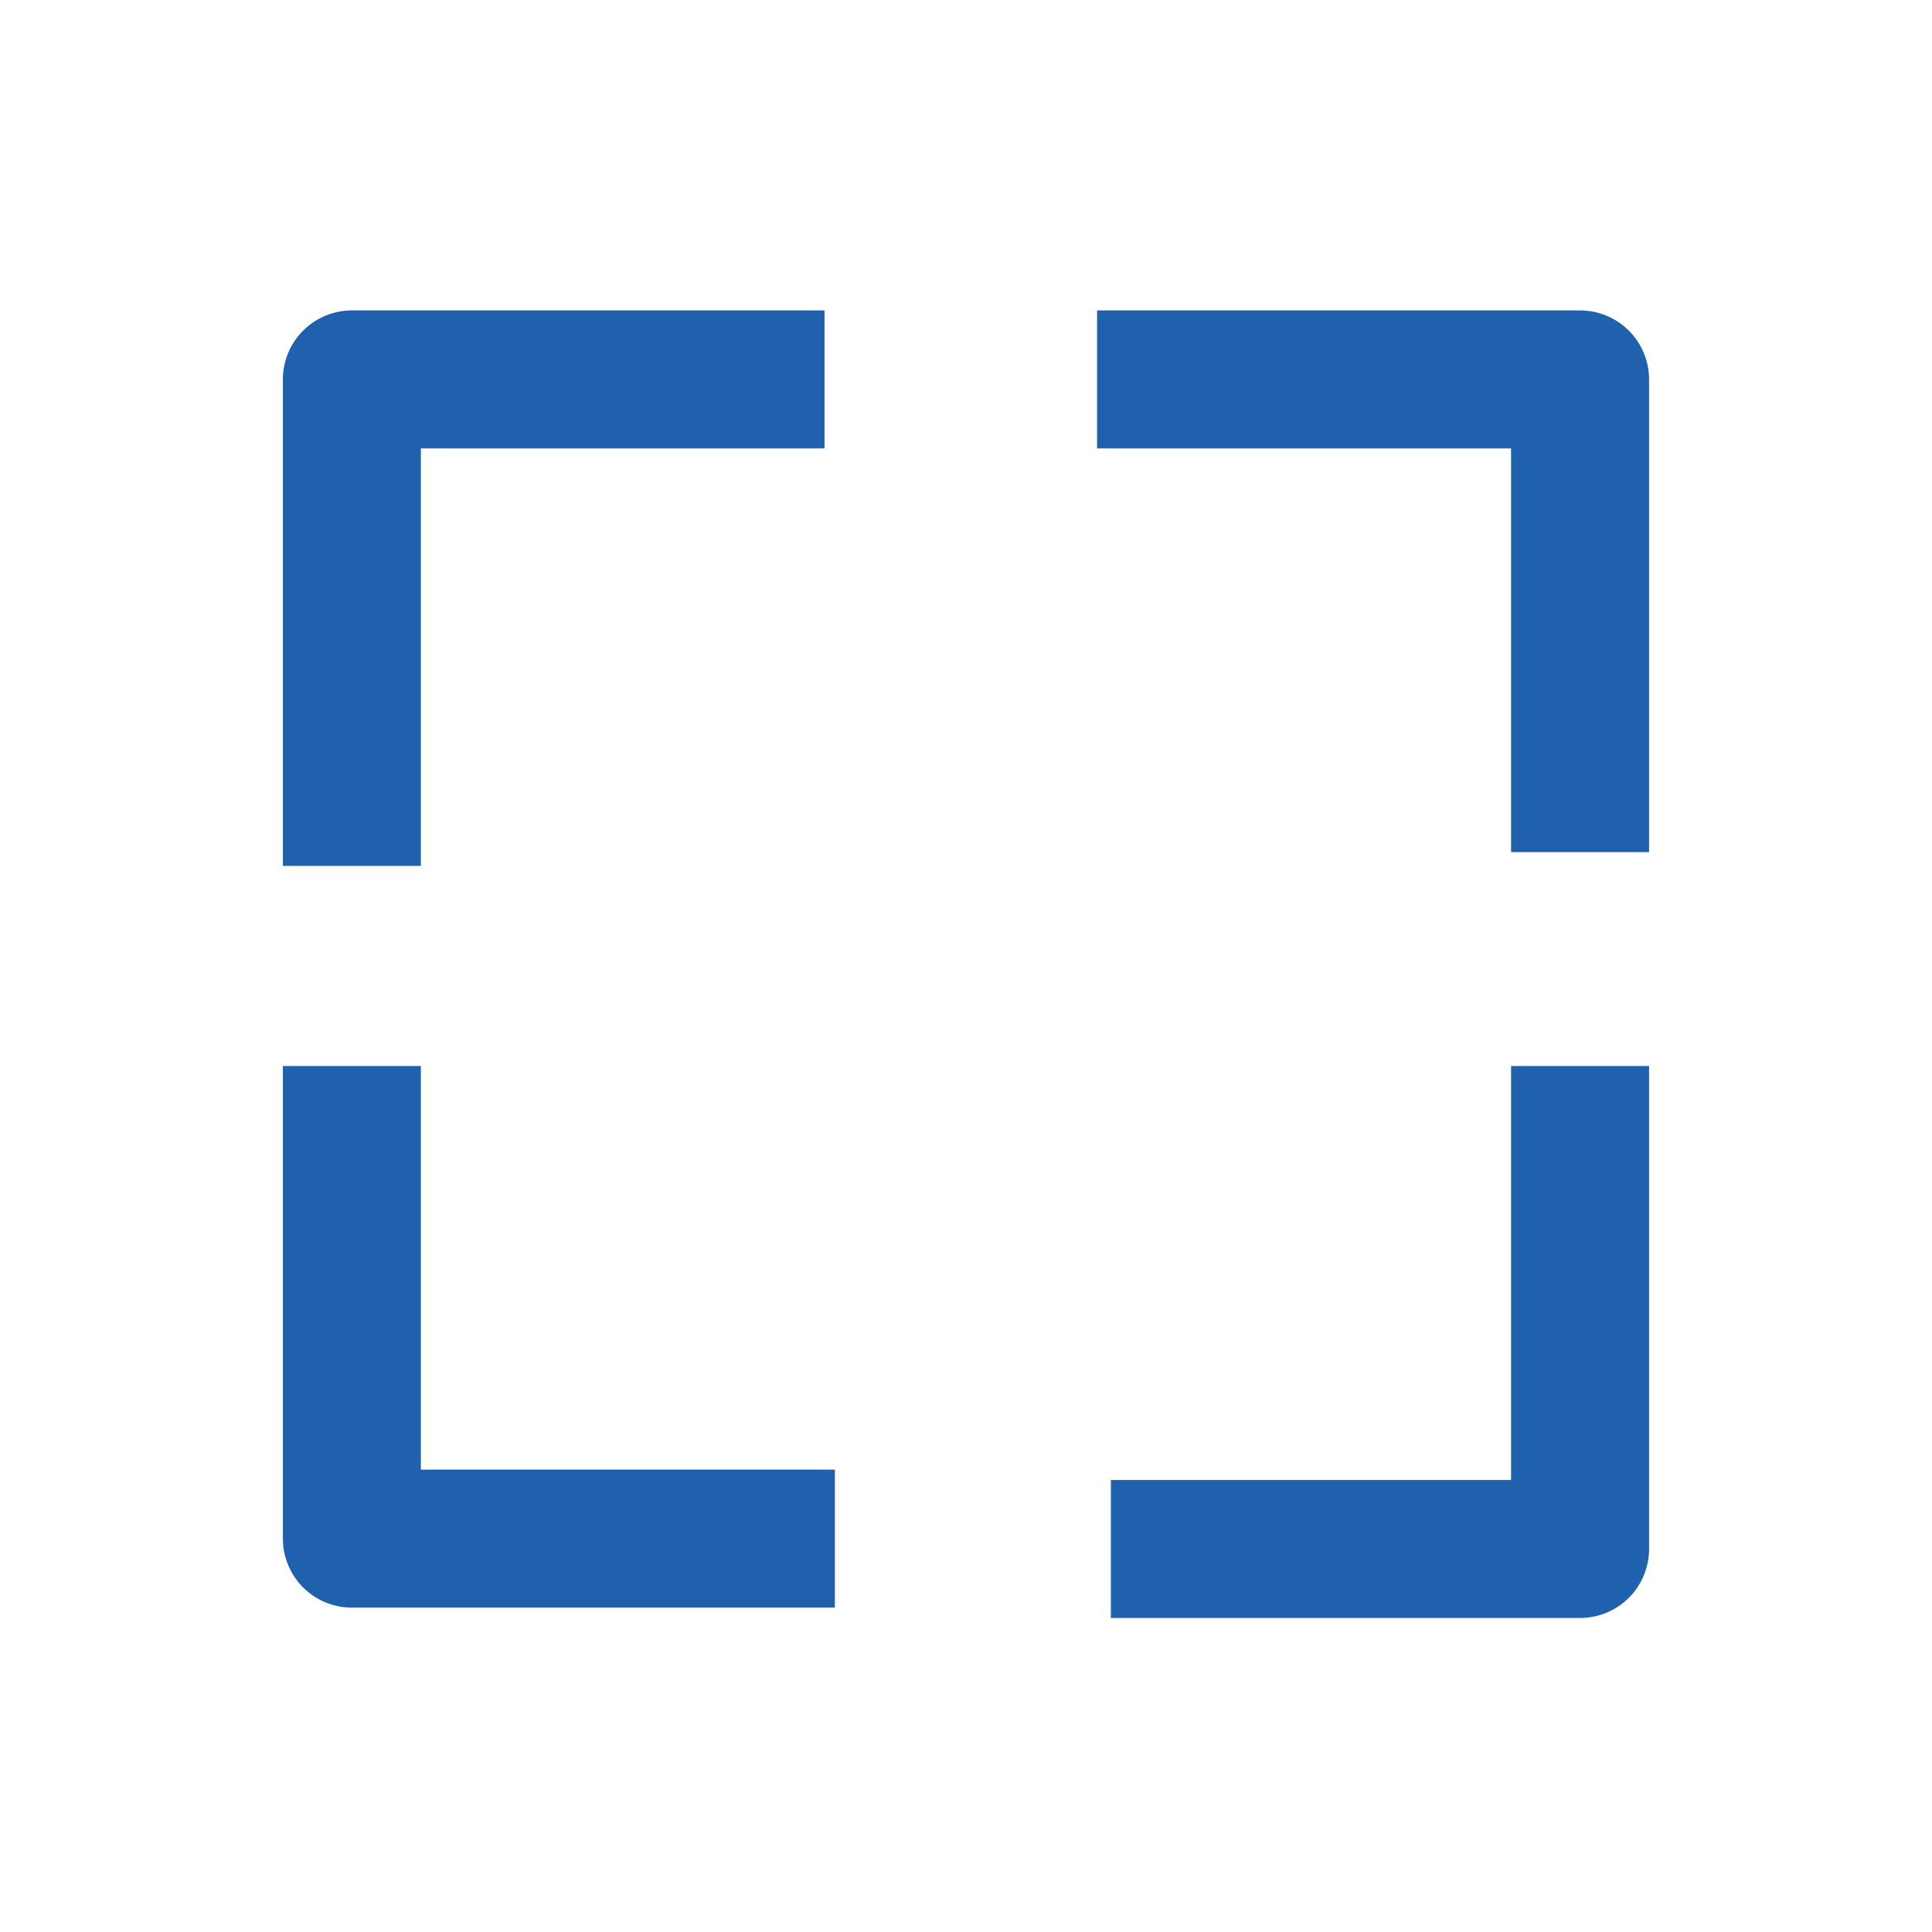 <?xml version="1.0" encoding="utf-8"?>
<!-- Generator: Adobe Illustrator 26.4.1, SVG Export Plug-In . SVG Version: 6.00 Build 0)  -->
<svg version="1.1" id="Ebene_1" xmlns="http://www.w3.org/2000/svg" xmlns:xlink="http://www.w3.org/1999/xlink" x="0px" y="0px"
	 viewBox="0 0 56 56" style="enable-background:new 0 0 56 56;" xml:space="preserve">
<style type="text/css">
	.st0{fill:none;stroke:#2061AE;stroke-width:4;stroke-linejoin:round;}
</style>
<g id="icFullwidth" transform="translate(-170 -177)">
	<g id="Gruppe_522" transform="translate(177.999 186.038)">
		<g transform="matrix(1, 0, 0, 1, -8, -9.04)">
			<path id="Pfad_549-2" class="st0" d="M31.8,11h14v13.7"/>
		</g>
		<g transform="matrix(1, 0, 0, 1, -8, -9.04)">
			<path id="Pfad_552-2" class="st0" d="M10.2,25.1V11h13.7"/>
		</g>
		<g transform="matrix(1, 0, 0, 1, -8, -9.04)">
			<path id="Pfad_553-2" class="st0" d="M24.2,44.6h-14V30.9"/>
		</g>
		<g transform="matrix(1, 0, 0, 1, -8, -9.04)">
			<path id="Pfad_554-2" class="st0" d="M45.8,30.9v14H32.2"/>
		</g>
	</g>
</g>
</svg>
